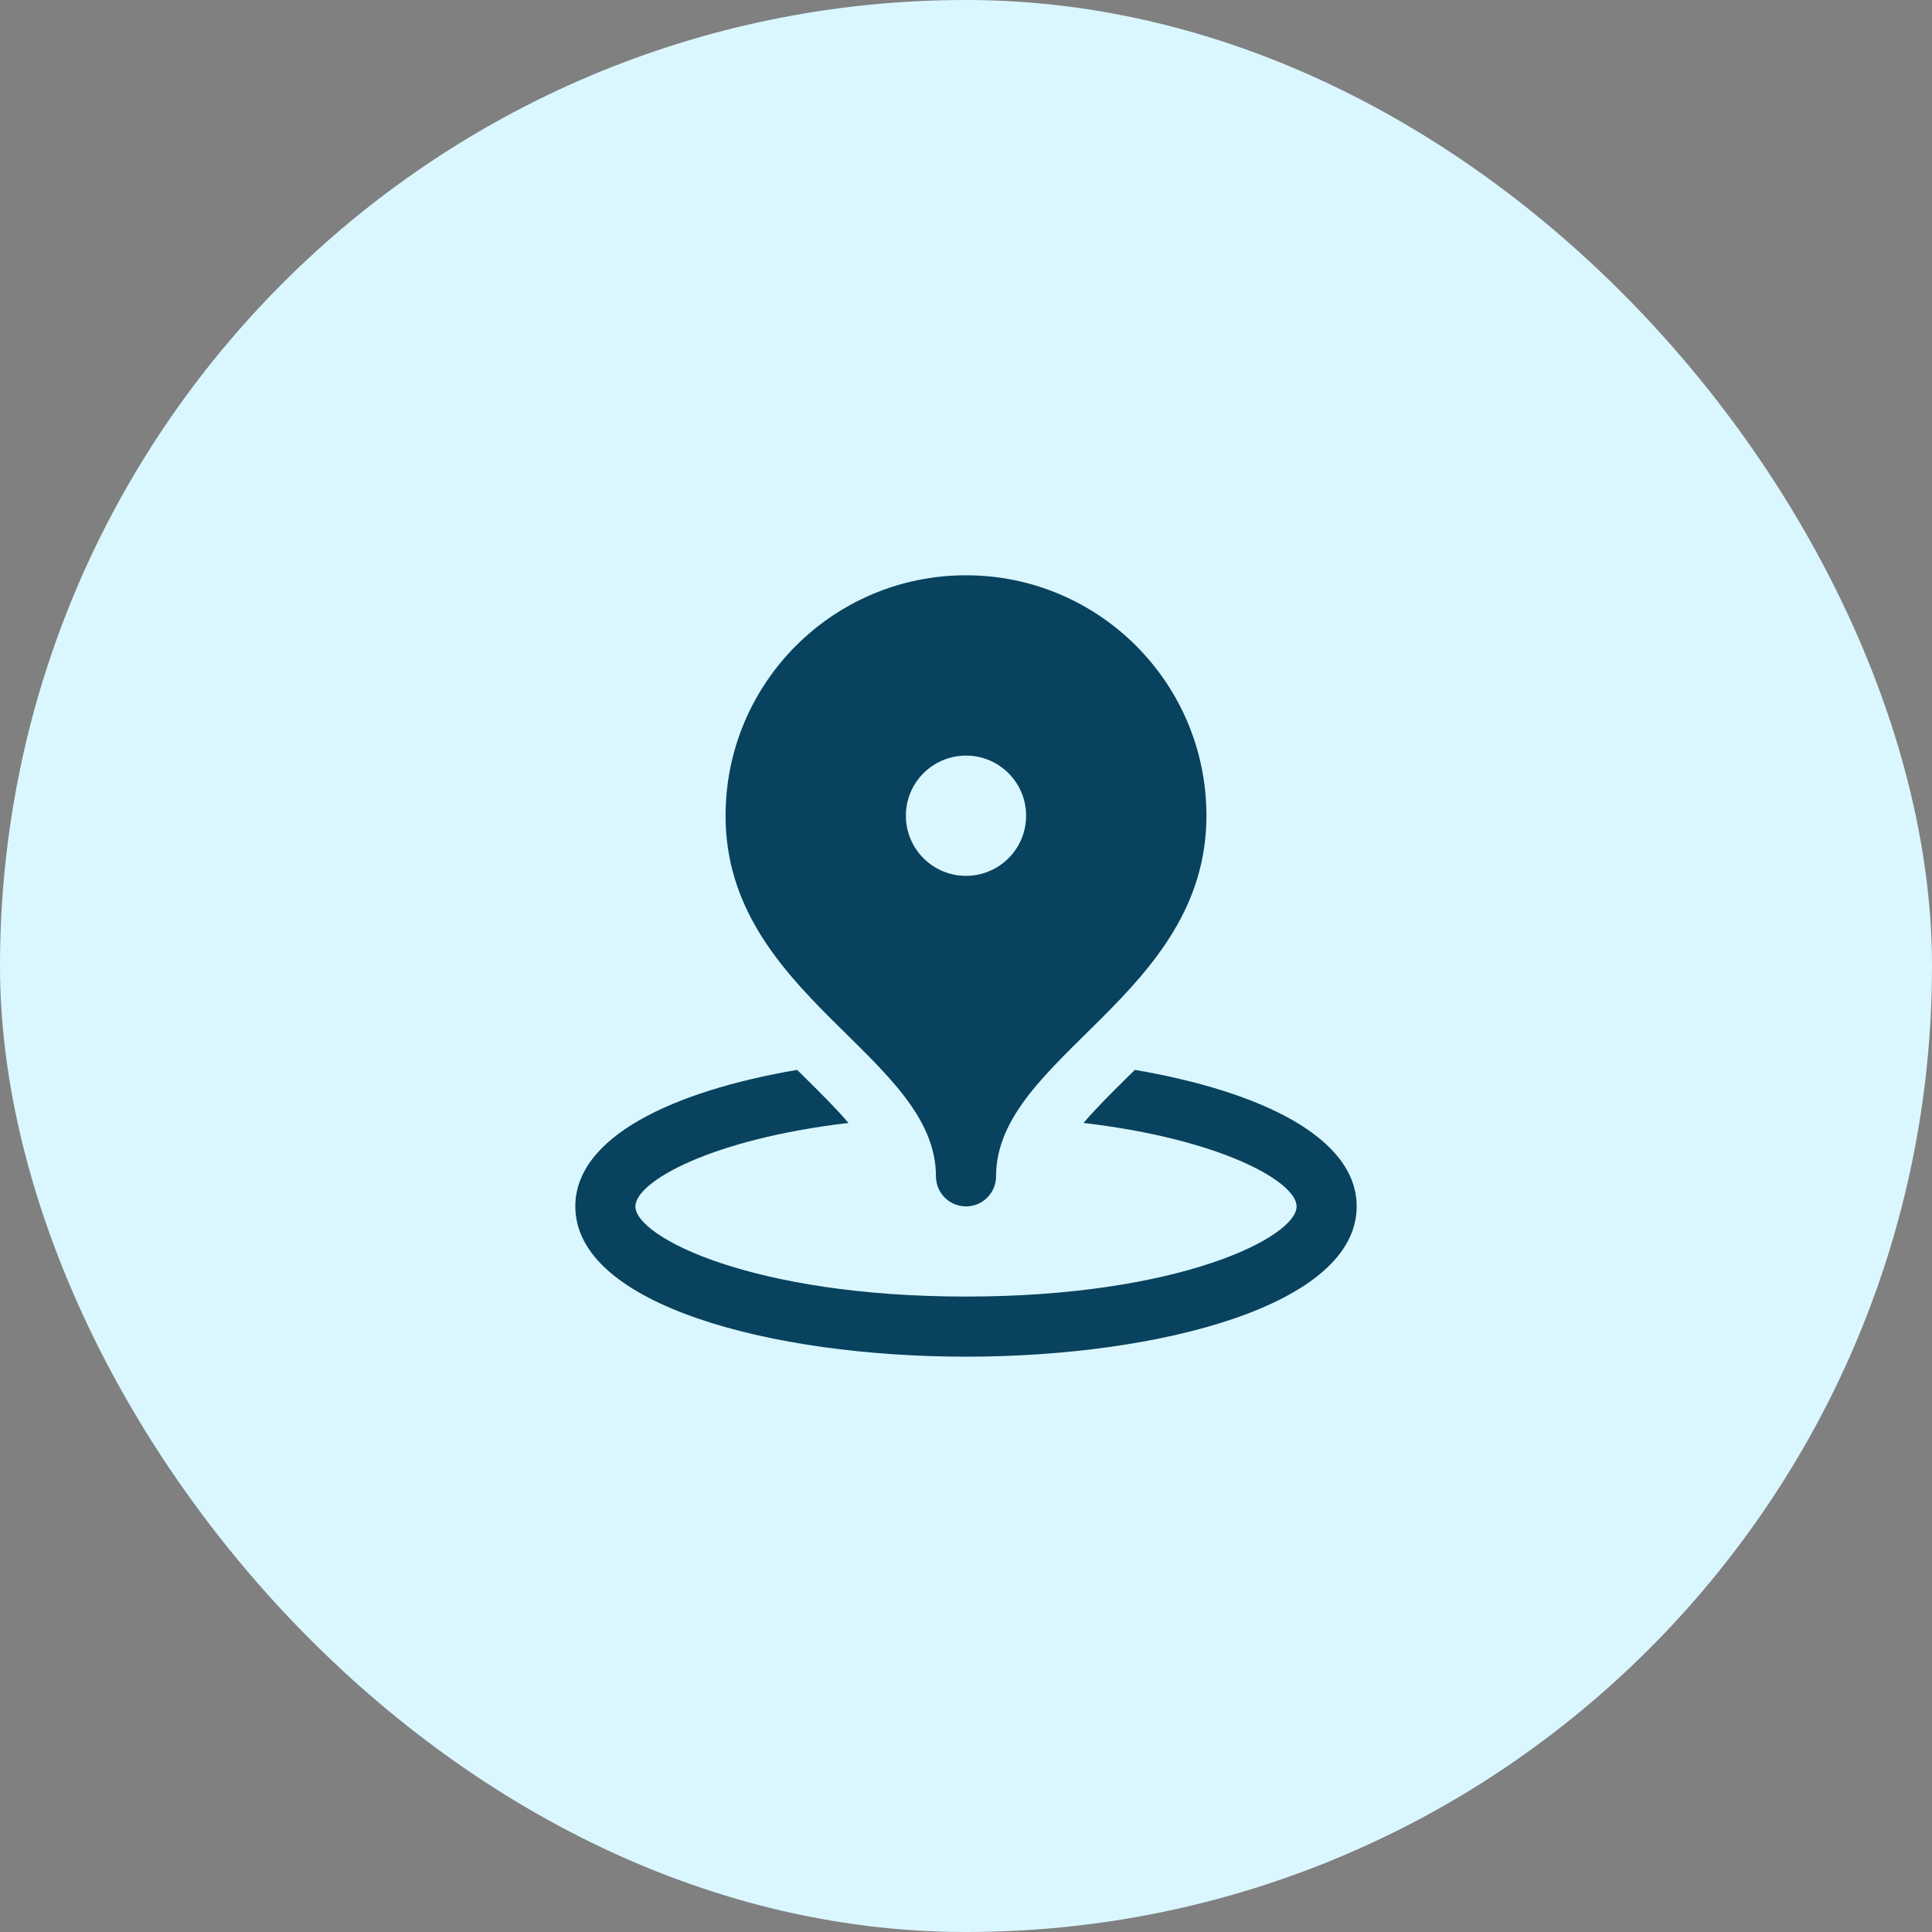 <svg width="60" height="60" viewBox="0 0 60 60" fill="none" xmlns="http://www.w3.org/2000/svg">
<rect x="0" y="0" width="60" height="60" fill="#808080" stroke="none"/>
<rect width="60" height="60" rx="30" fill="#DAF7FF"/>
<path d="M30 17.866C25.877 17.866 22.533 21.209 22.533 25.333C22.533 30.933 29.067 32.8 29.067 36.533C29.067 37.048 29.485 37.466 30 37.466C30.515 37.466 30.933 37.048 30.933 36.533C30.933 32.8 37.467 30.933 37.467 25.333C37.467 21.209 34.123 17.866 30 17.866ZM30 23.466C31.031 23.466 31.867 24.302 31.867 25.333C31.867 26.364 31.031 27.2 30 27.2C28.969 27.2 28.133 26.364 28.133 25.333C28.133 24.302 28.969 23.466 30 23.466ZM24.755 33.226C20.877 33.889 17.867 35.316 17.867 37.466C17.867 40.529 23.971 42.133 30 42.133C36.029 42.133 42.133 40.529 42.133 37.466C42.133 35.316 39.123 33.889 35.245 33.226C35.169 33.302 35.092 33.377 35.017 33.45C34.506 33.953 34.031 34.426 33.65 34.874C37.954 35.381 40.267 36.708 40.267 37.466C40.267 38.417 36.642 40.266 30 40.266C23.357 40.266 19.733 38.417 19.733 37.466C19.733 36.708 22.046 35.381 26.351 34.874C25.968 34.426 25.493 33.953 24.983 33.45C24.909 33.377 24.832 33.302 24.755 33.226Z" fill="#09425E"/>
</svg>
